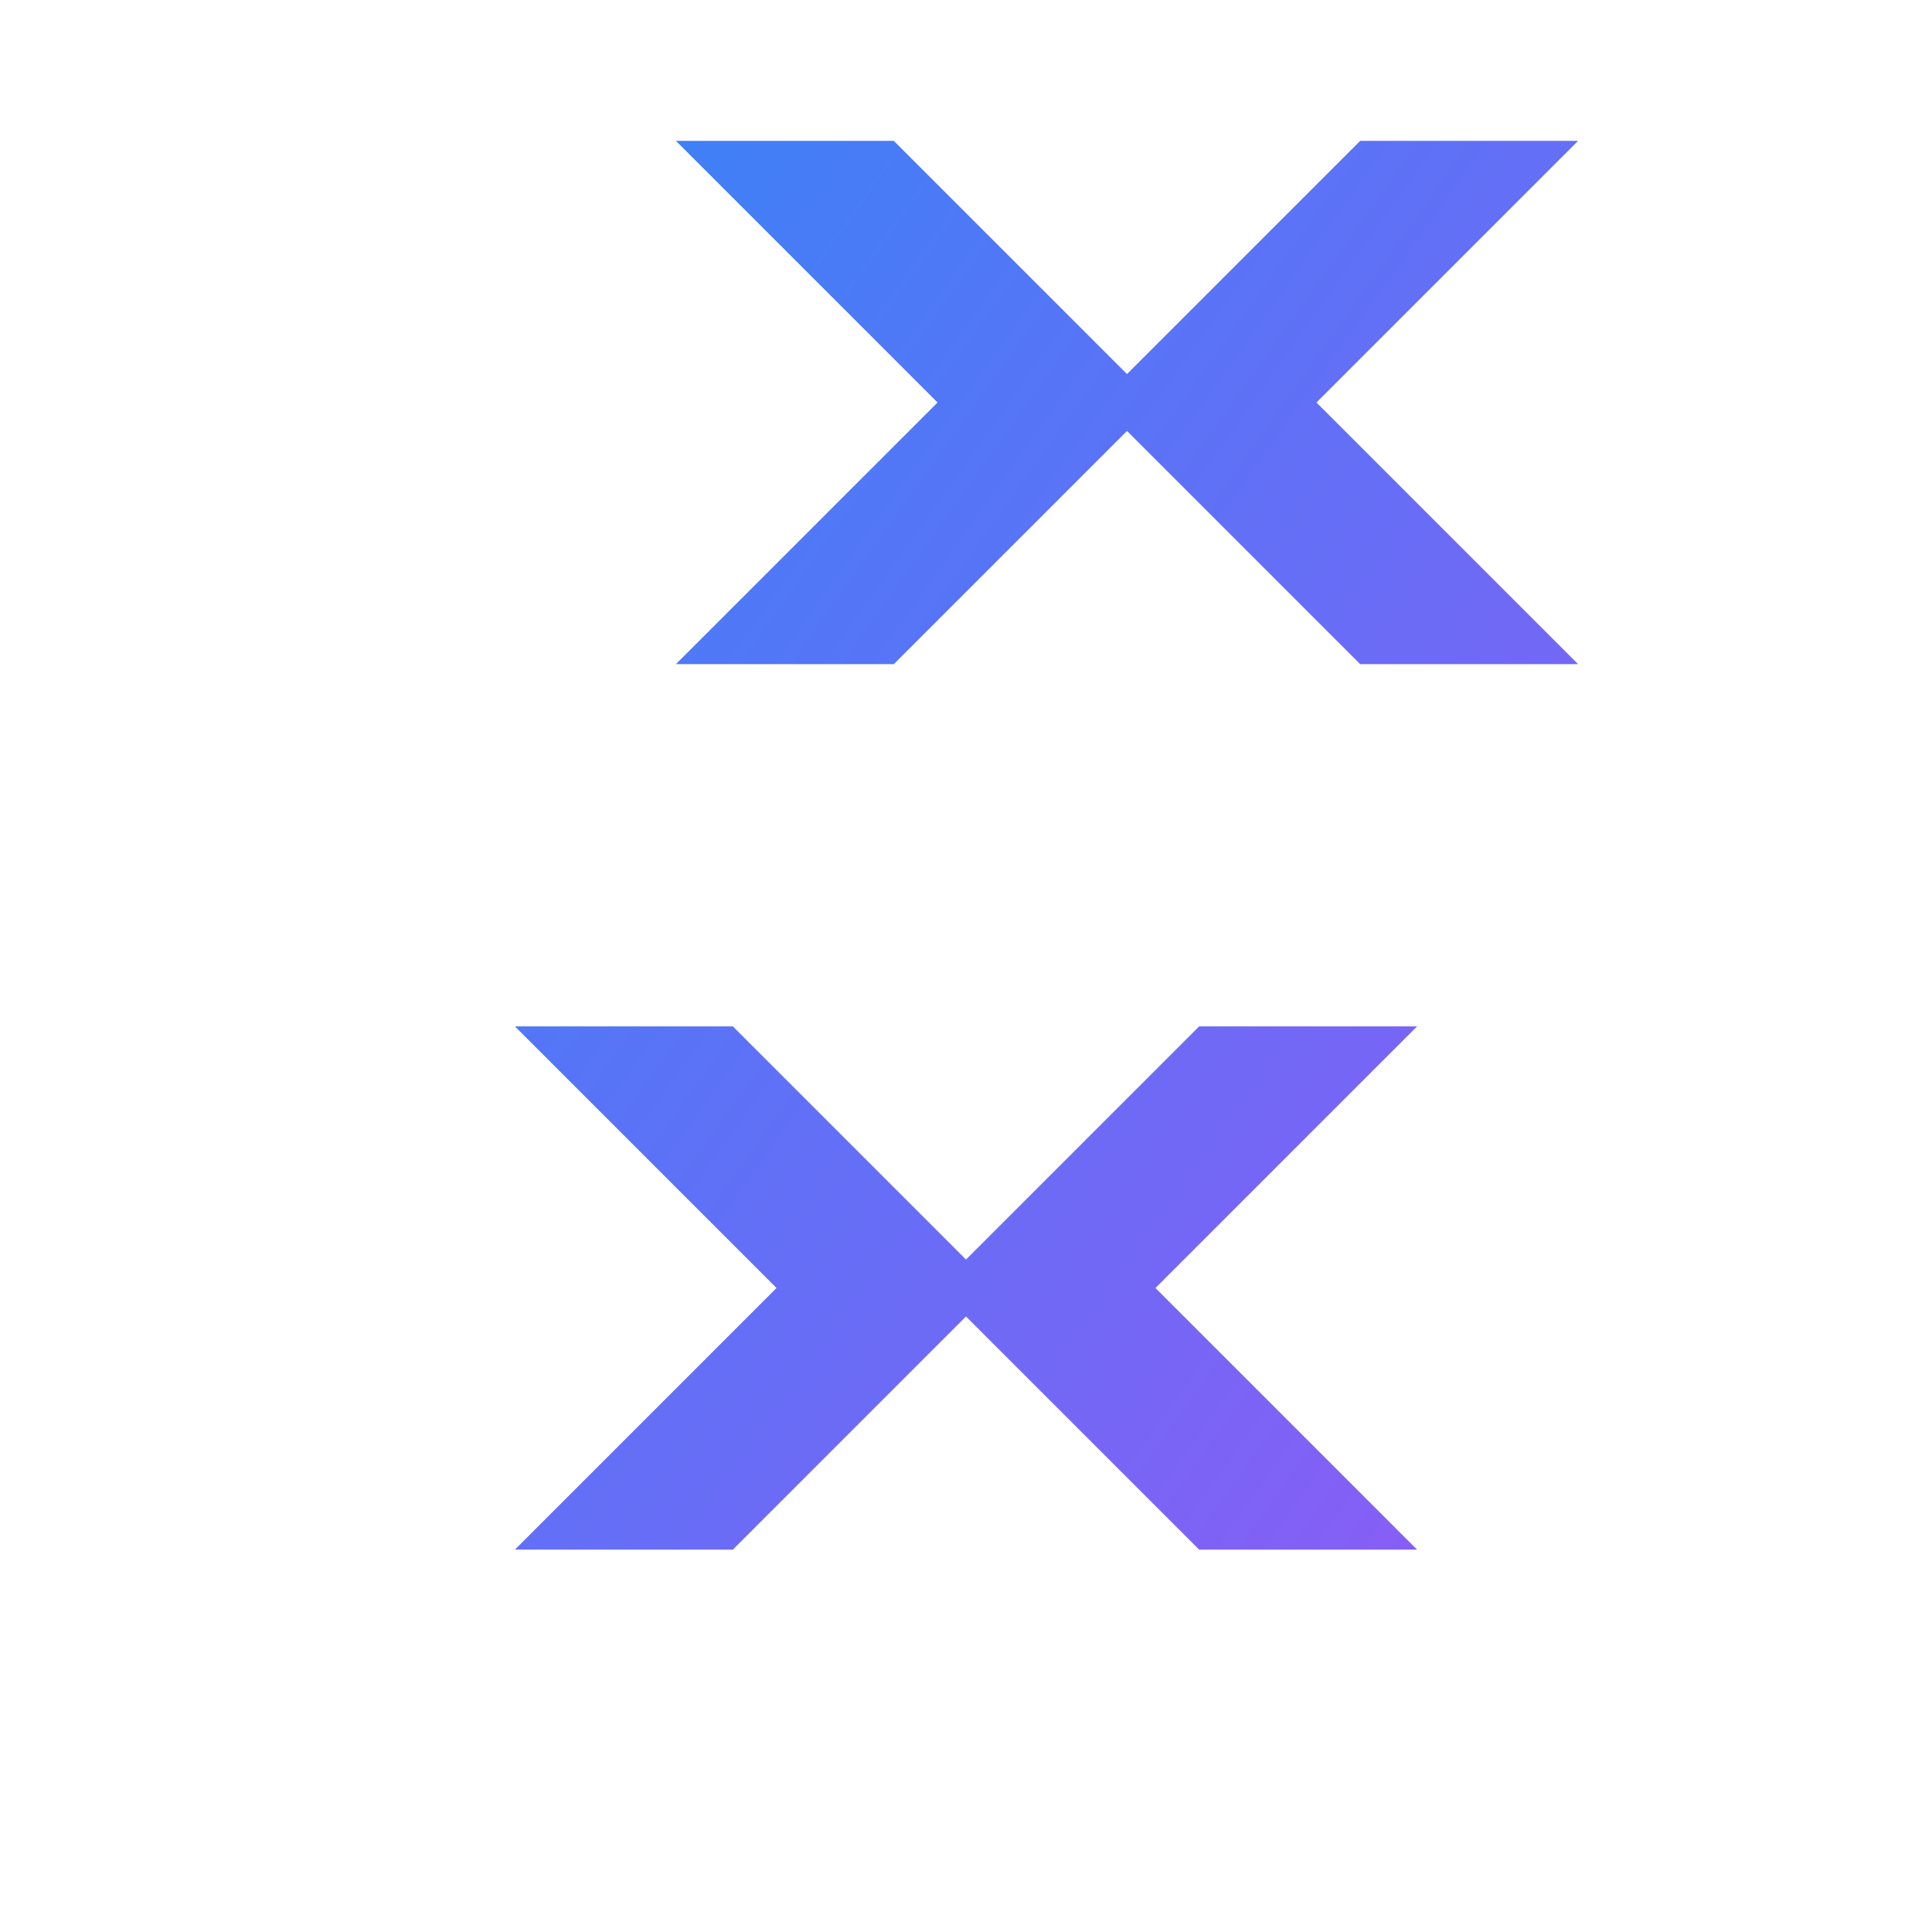 <svg width="32" height="32" viewBox="0 0 24 24" fill="none" xmlns="http://www.w3.org/2000/svg">
  <defs>
    <linearGradient id="logo-gradient" x1="0%" y1="0%" x2="100%" y2="100%">
      <stop offset="0%" style="stop-color:#3B82F6;stop-opacity:1" />
      <stop offset="100%" style="stop-color:#8B5CF6;stop-opacity:1" />
    </linearGradient>
  </defs>
  <path d="m17 2-3 3-3-3H9l3 3-3 3h2l3-3 3 3h2l-3-3 3-3h-2ZM9 13l3 3 3-3h2l-3 3 3 3h-2l-3-3-3 3H7l3-3-3-3h2Z" fill="url(#logo-gradient)" stroke="url(#logo-gradient)" stroke-width="0.5"/>
</svg>